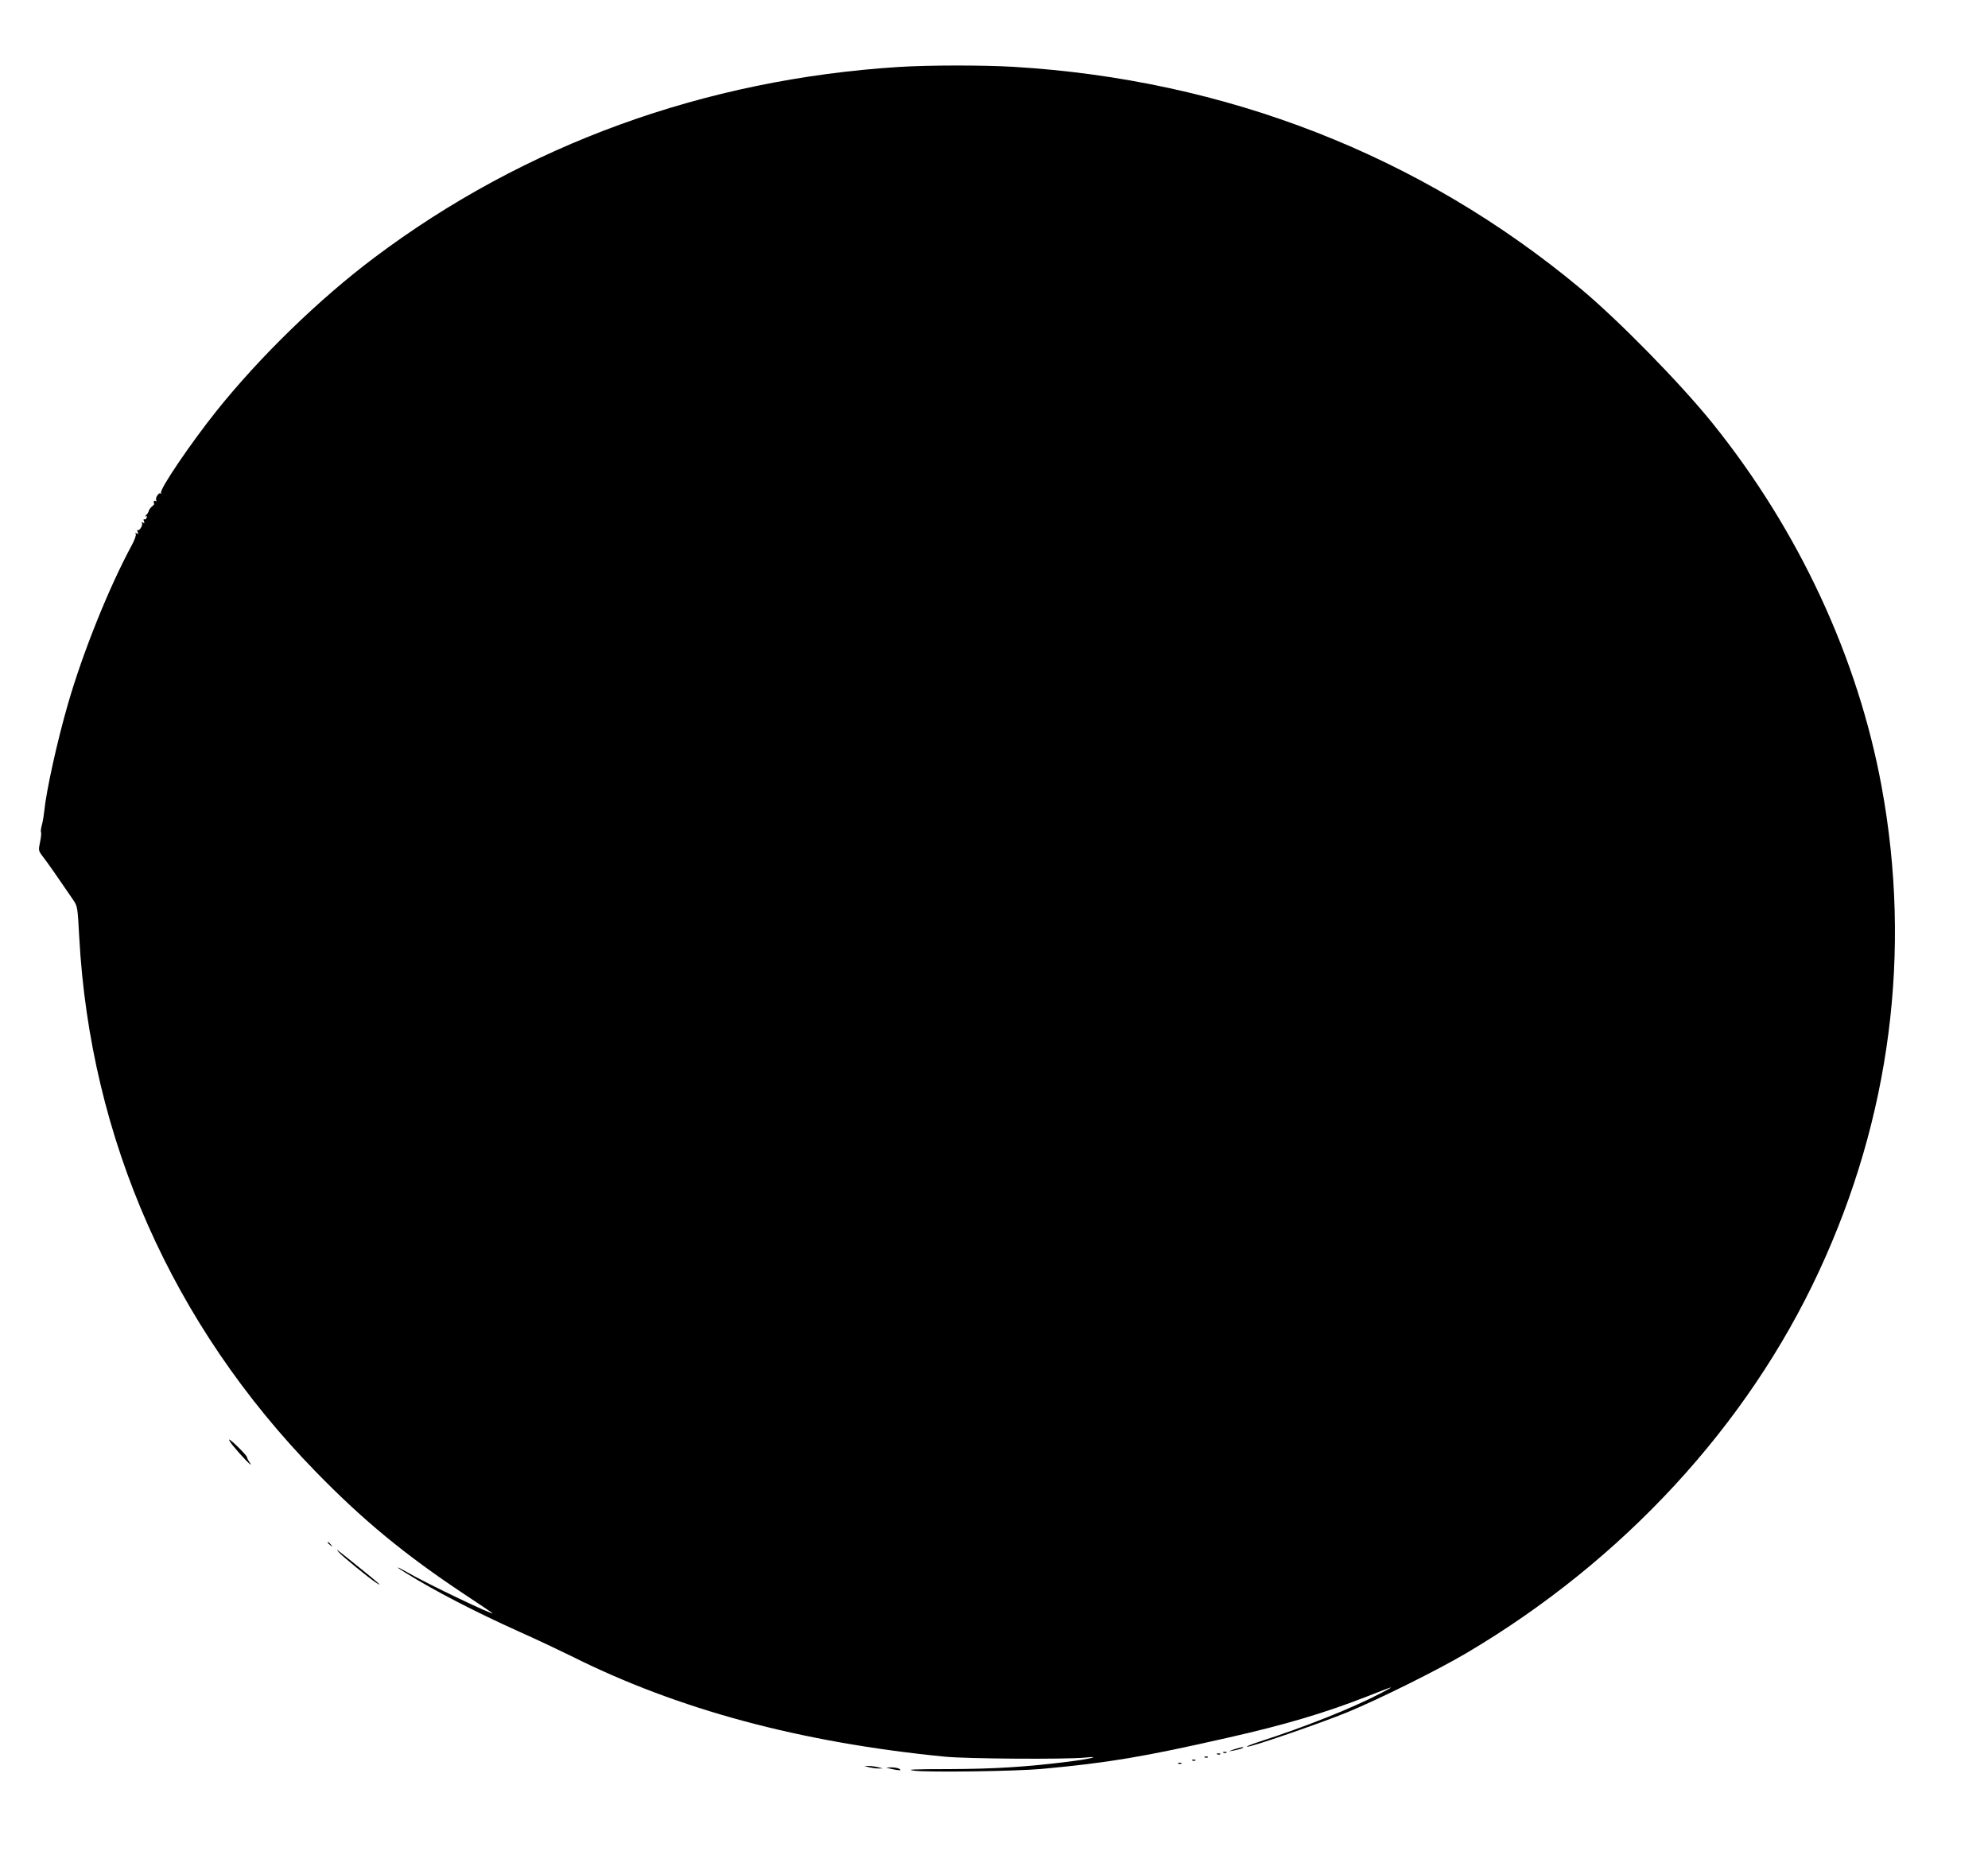 <?xml version="1.0" standalone="no"?>
<!DOCTYPE svg PUBLIC "-//W3C//DTD SVG 20010904//EN"
 "http://www.w3.org/TR/2001/REC-SVG-20010904/DTD/svg10.dtd">
<svg version="1.0" xmlns="http://www.w3.org/2000/svg"
 width="1280pt" height="1192pt" viewBox="0 0 1280 1192"
 preserveAspectRatio="xMidYMid meet">
<g transform="translate(0,1192) scale(0.1,-0.1)"
fill="#000000" stroke="none">
<path d="M5790 11489 c-1253 -79 -2412 -500 -3380 -1228 -354 -266 -734 -635
-1015 -986 -167 -209 -370 -508 -358 -529 3 -6 3 -8 -2 -4 -11 11 -38 -29 -29
-44 4 -7 3 -8 -4 -4 -11 6 -16 -6 -9 -19 1 -2 -6 -10 -15 -17 -9 -7 -18 -20
-20 -28 -2 -8 -10 -21 -18 -28 -8 -8 -9 -11 -3 -7 9 4 11 1 7 -9 -3 -9 -10
-13 -15 -10 -5 3 -6 -3 -2 -12 5 -13 3 -15 -7 -9 -9 5 -11 4 -6 -3 8 -14 -18
-55 -28 -45 -4 4 -4 -1 0 -11 6 -15 4 -17 -6 -11 -9 5 -11 4 -6 -4 4 -6 -7
-37 -24 -69 -146 -269 -316 -690 -413 -1027 -68 -235 -139 -556 -152 -688 -3
-27 -9 -67 -15 -88 -6 -22 -9 -43 -6 -48 3 -5 0 -33 -6 -63 -11 -54 -11 -56
18 -94 27 -34 107 -149 196 -280 27 -40 28 -48 38 -235 70 -1302 600 -2500
1525 -3448 304 -312 573 -533 949 -783 100 -66 183 -122 186 -125 25 -24 -426
191 -547 262 -79 45 -83 40 -5 -7 189 -117 443 -248 727 -376 110 -49 260
-120 333 -156 688 -345 1479 -557 2407 -648 140 -14 780 -18 900 -6 116 12 33
-9 -105 -26 -269 -34 -481 -47 -770 -48 -231 0 -280 -3 -225 -10 86 -12 656
-4 820 11 435 40 658 78 1200 201 368 83 624 159 900 267 183 72 186 72 80 17
-182 -95 -484 -215 -778 -310 -49 -16 -84 -30 -78 -32 17 -6 478 153 646 222
210 87 582 272 770 383 1004 594 1806 1462 2267 2457 460 990 598 2060 403
3121 -153 831 -533 1649 -1089 2340 -208 258 -607 665 -851 868 -1028 856
-2282 1346 -3655 1427 -192 11 -537 11 -730 -1z"/>
<path d="M1498 2613 c51 -63 135 -151 113 -116 -12 17 -21 35 -21 40 0 11
-103 113 -114 113 -4 0 6 -17 22 -37z"/>
<path d="M2110 1986 c0 -2 8 -10 18 -17 15 -13 16 -12 3 4 -13 16 -21 21 -21
13z"/>
<path d="M2180 1926 c18 -23 204 -175 245 -200 42 -26 16 -3 -110 99 -168 135
-152 123 -135 101z"/>
<path d="M7945 655 c-39 -14 -40 -14 -5 -8 41 7 82 22 60 22 -8 0 -33 -7 -55
-14z"/>
<path d="M7878 633 c7 -3 16 -2 19 1 4 3 -2 6 -13 5 -11 0 -14 -3 -6 -6z"/>
<path d="M7838 623 c7 -3 16 -2 19 1 4 3 -2 6 -13 5 -11 0 -14 -3 -6 -6z"/>
<path d="M7758 603 c7 -3 16 -2 19 1 4 3 -2 6 -13 5 -11 0 -14 -3 -6 -6z"/>
<path d="M7678 583 c7 -3 16 -2 19 1 4 3 -2 6 -13 5 -11 0 -14 -3 -6 -6z"/>
<path d="M7588 563 c7 -3 16 -2 19 1 4 3 -2 6 -13 5 -11 0 -14 -3 -6 -6z"/>
<path d="M5595 540 c17 -4 44 -8 60 -8 l30 0 -30 8 c-16 4 -43 8 -60 8 l-30 0
30 -8z"/>
<path d="M5735 530 c17 -4 39 -8 50 -9 16 -1 17 1 5 9 -8 5 -31 9 -50 9 l-35
-1 30 -8z"/>
</g>
</svg>
